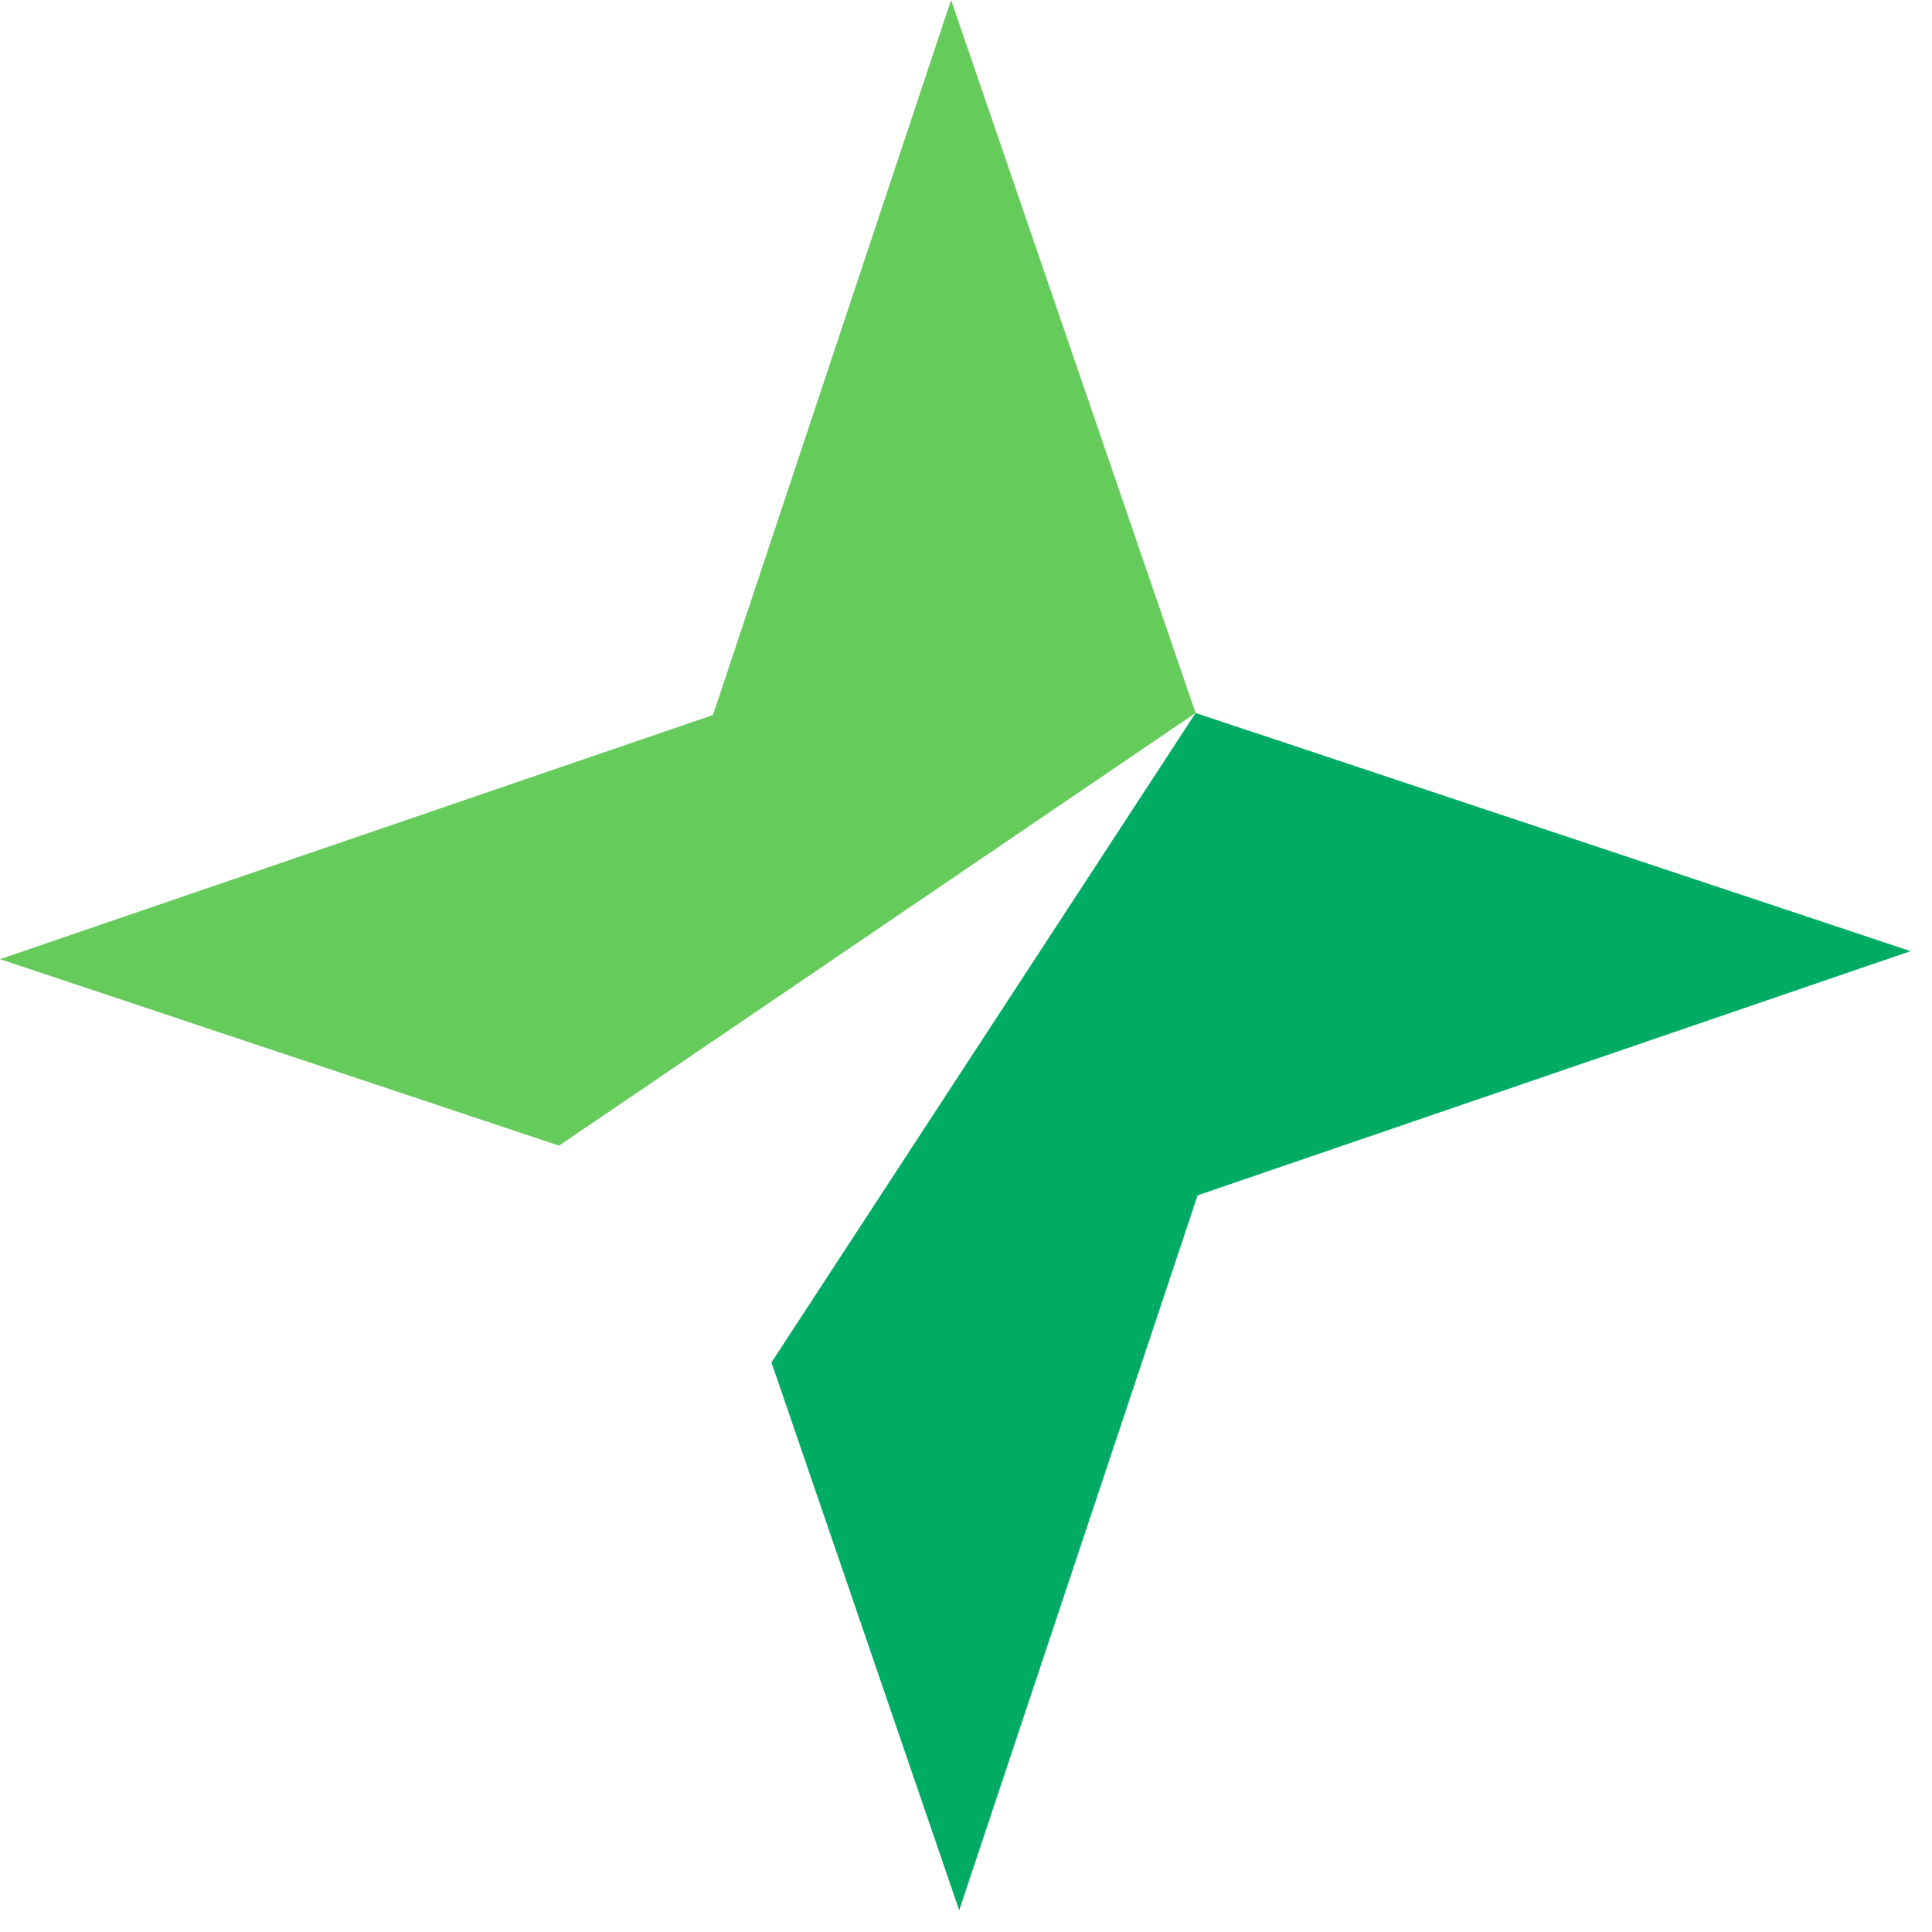 <svg xmlns="http://www.w3.org/2000/svg" width="54" height="54" fill="none">
  <path fill="#65CC5C" d="m26.583 0 6.834 19.928-17.79 12.093L0 26.809l19.928-6.824L26.583 0Z"/>
  <path fill="#00AC63" d="M53.4 26.585 33.474 33.41l-6.664 19.983-5.247-15.313 11.855-18.152 19.984 6.657Z"/>
</svg>